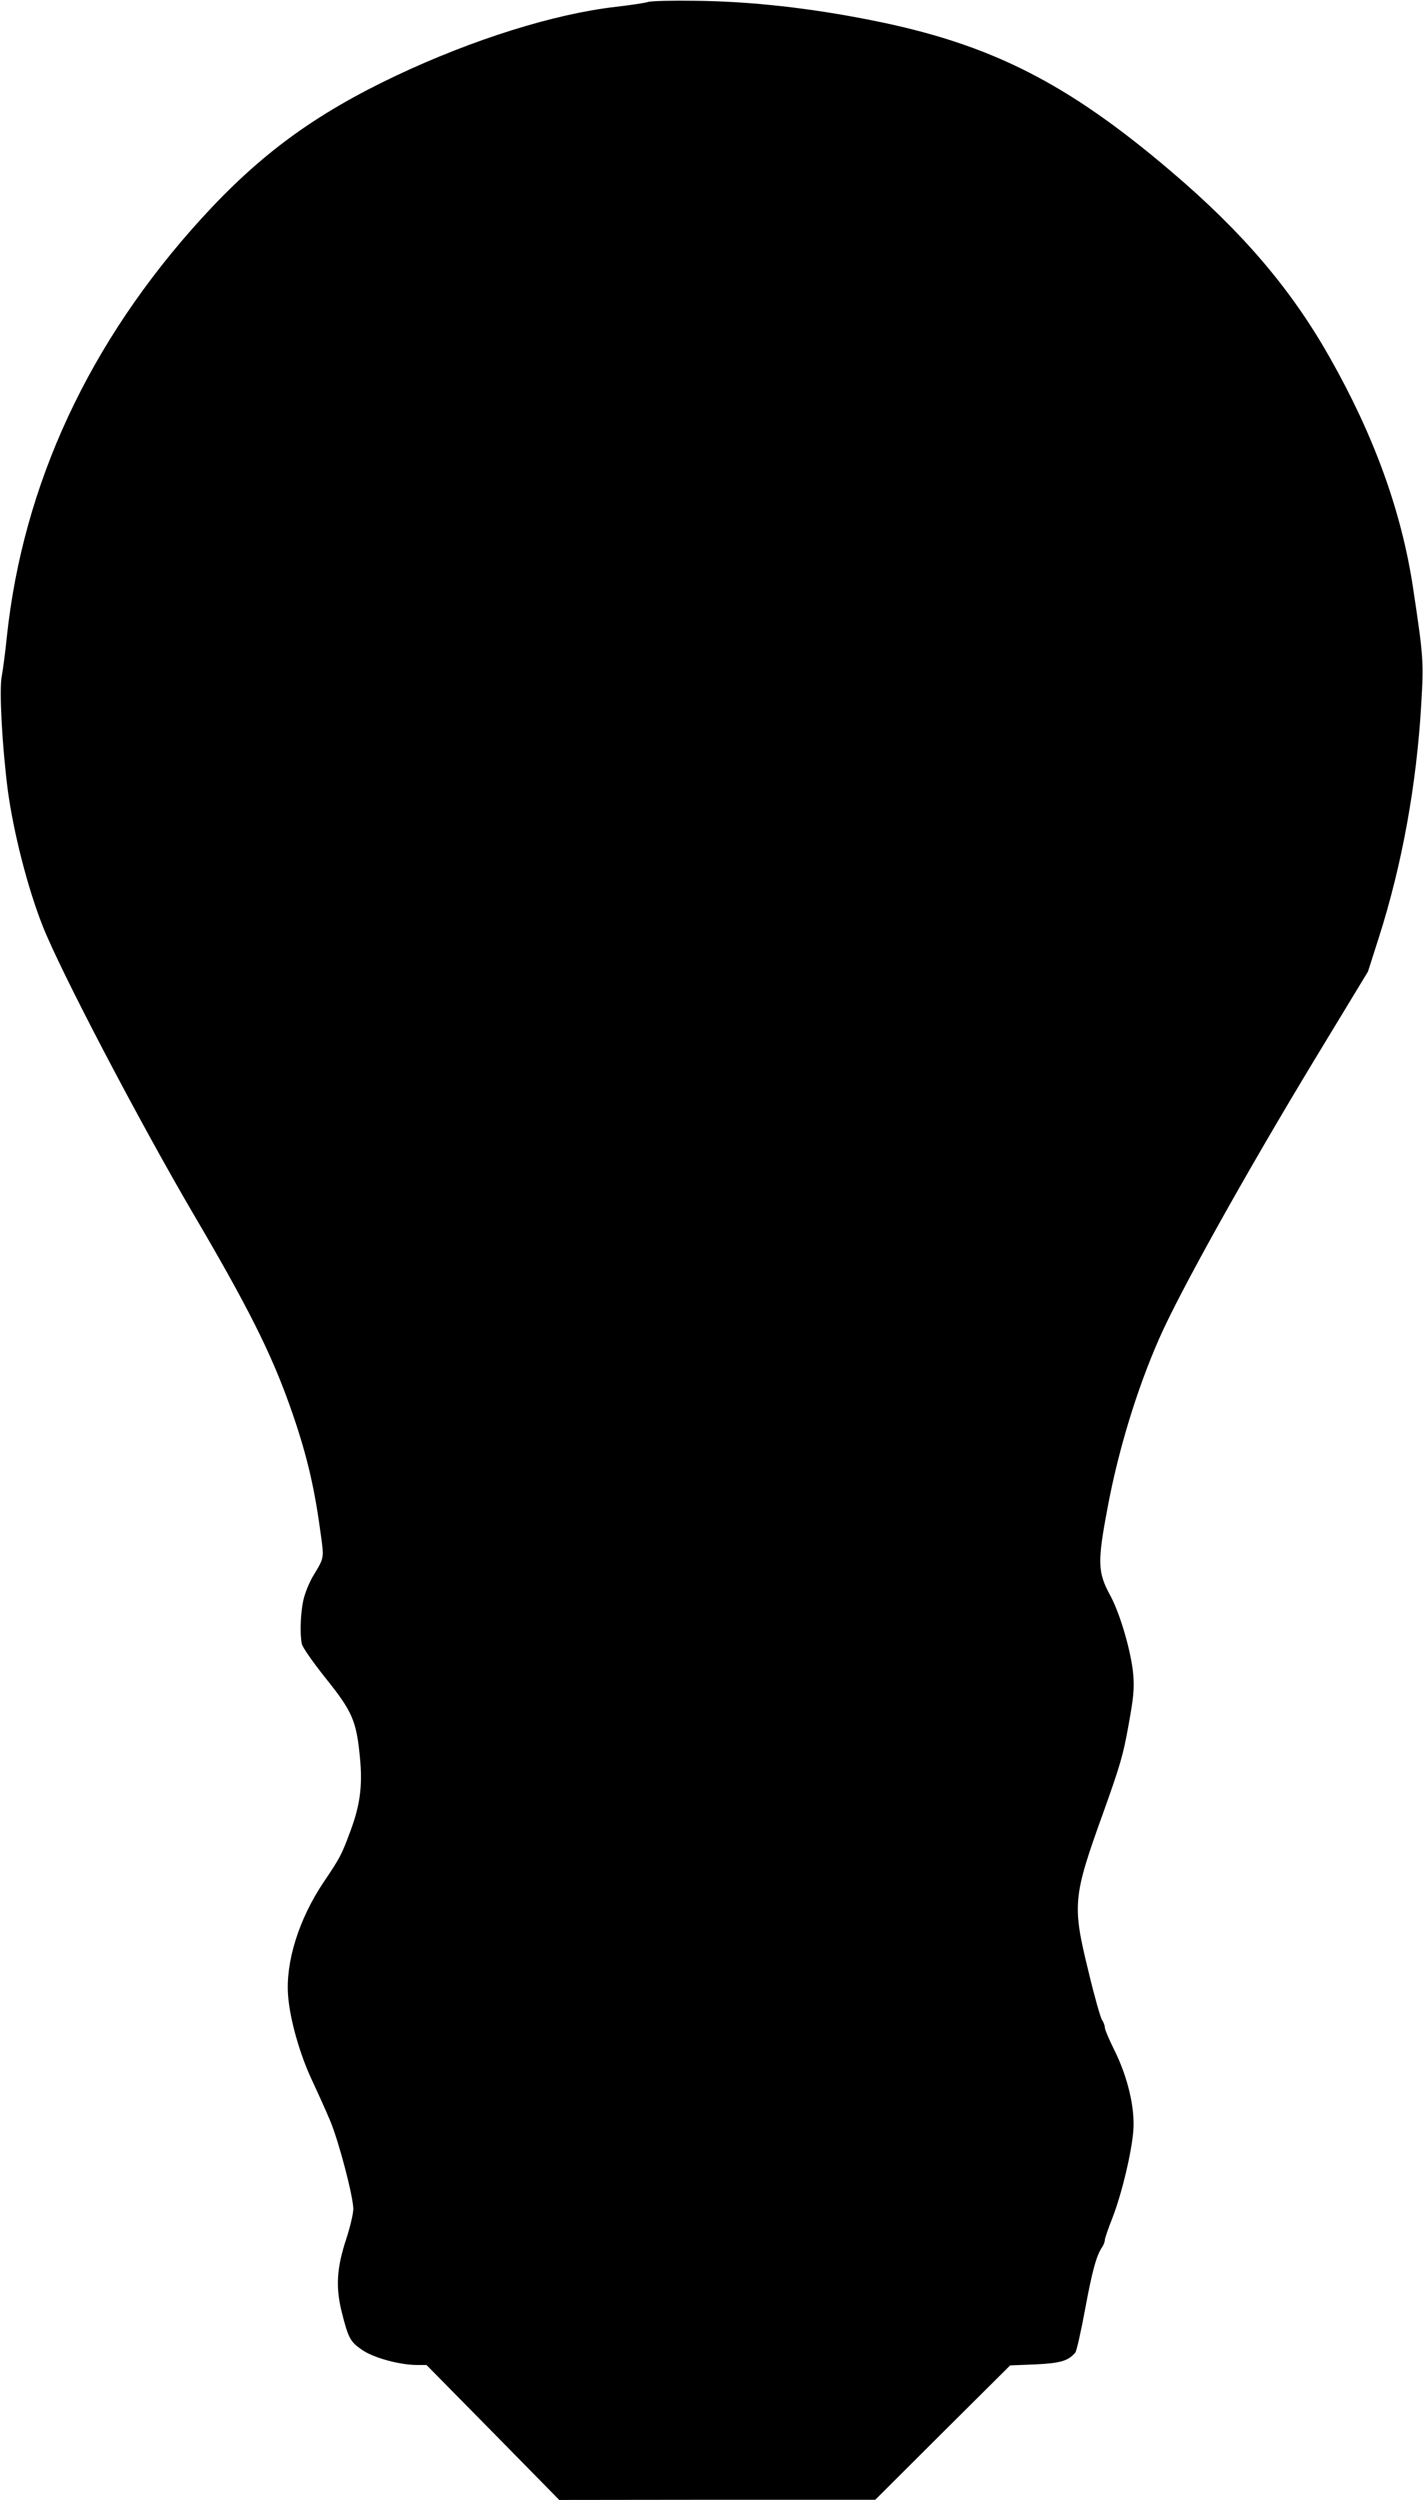 <?xml version="1.0" standalone="no"?>
<!DOCTYPE svg PUBLIC "-//W3C//DTD SVG 20010904//EN"
 "http://www.w3.org/TR/2001/REC-SVG-20010904/DTD/svg10.dtd">
<svg version="1.0" xmlns="http://www.w3.org/2000/svg"
 width="729pt" height="1280pt" viewBox="0 0 729 1280"
 preserveAspectRatio="xMidYMid meet">
<g transform="translate(0,1280) scale(0.1,-0.1)"
fill="#000000" stroke="none">
<path d="M3320 12790 c-14 -5 -88 -16 -165 -25 -316 -36 -733 -167 -1125 -352
-418 -198 -699 -404 -998 -732 -575 -631 -914 -1360 -997 -2142 -8 -79 -20
-170 -26 -201 -14 -69 2 -360 31 -585 29 -215 101 -498 178 -693 90 -230 495
-1002 772 -1475 280 -476 400 -715 497 -990 79 -223 121 -394 153 -628 21
-151 23 -139 -36 -237 -18 -30 -40 -83 -48 -116 -16 -63 -21 -177 -10 -231 3
-17 56 -93 123 -177 137 -171 157 -218 175 -406 14 -143 1 -244 -50 -379 -44
-119 -52 -134 -137 -260 -126 -188 -195 -408 -181 -581 9 -120 60 -299 121
-429 30 -64 72 -157 93 -207 44 -102 120 -392 120 -455 0 -23 -16 -92 -36
-153 -49 -148 -55 -246 -24 -372 34 -136 44 -155 104 -196 58 -41 194 -78 283
-78 l48 0 340 -345 340 -346 809 1 810 0 345 344 346 344 128 5 c129 6 170 18
206 61 6 7 29 107 50 222 37 199 58 275 88 319 7 11 13 26 13 35 0 8 18 61 40
116 48 125 97 331 106 444 9 117 -29 275 -97 412 -27 54 -49 106 -49 116 0 9
-6 27 -14 38 -8 11 -40 124 -70 250 -84 343 -80 380 78 818 84 235 100 289
127 440 26 143 30 185 25 257 -9 114 -66 313 -118 409 -65 119 -67 170 -13
455 55 292 149 601 264 862 104 237 439 838 796 1428 l273 450 56 175 c119
373 193 782 217 1194 13 221 11 244 -42 596 -59 391 -199 778 -427 1180 -198
350 -446 641 -812 952 -534 455 -927 653 -1529 773 -318 64 -626 98 -906 101
-121 2 -231 -1 -245 -6z"/>
</g>
</svg>
